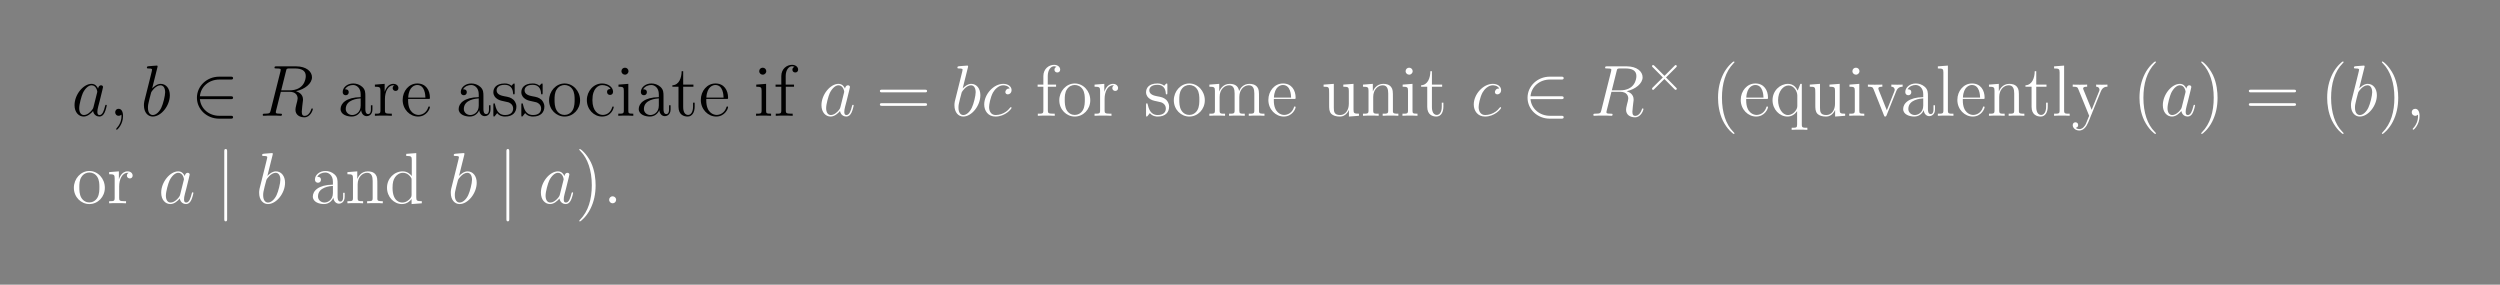 <?xml version="1.0" encoding="UTF-8"?>
<svg xmlns="http://www.w3.org/2000/svg" xmlns:xlink="http://www.w3.org/1999/xlink" width="408.468" height="46.514" viewBox="0 0 408.468 46.514">
<rect x="0" y="0" width="408.468" height="46.514" fill="#808080" stroke="none"/>
<defs>
<g>
<g id="glyph-0-0">
</g>
<g id="glyph-0-1">
<path d="M 3.562 -1.406 C 3.5 -1.203 3.5 -1.188 3.328 -0.953 C 3.078 -0.625 2.562 -0.125 2 -0.125 C 1.516 -0.125 1.234 -0.562 1.234 -1.25 C 1.234 -1.906 1.609 -3.234 1.828 -3.719 C 2.234 -4.547 2.797 -4.984 3.25 -4.984 C 4.031 -4.984 4.188 -4.016 4.188 -3.922 C 4.188 -3.906 4.156 -3.75 4.141 -3.719 Z M 4.312 -4.438 C 4.188 -4.75 3.875 -5.219 3.25 -5.219 C 1.922 -5.219 0.469 -3.484 0.469 -1.734 C 0.469 -0.562 1.156 0.125 1.969 0.125 C 2.609 0.125 3.172 -0.391 3.5 -0.781 C 3.625 -0.078 4.172 0.125 4.531 0.125 C 4.891 0.125 5.172 -0.094 5.375 -0.516 C 5.578 -0.922 5.734 -1.641 5.734 -1.688 C 5.734 -1.75 5.688 -1.797 5.625 -1.797 C 5.516 -1.797 5.5 -1.734 5.453 -1.562 C 5.281 -0.859 5.047 -0.125 4.562 -0.125 C 4.219 -0.125 4.203 -0.422 4.203 -0.656 C 4.203 -0.938 4.234 -1.062 4.344 -1.531 C 4.422 -1.828 4.484 -2.078 4.578 -2.422 C 5.016 -4.203 5.125 -4.625 5.125 -4.703 C 5.125 -4.859 4.984 -4.984 4.812 -4.984 C 4.438 -4.984 4.344 -4.578 4.312 -4.438 Z M 4.312 -4.438 "/>
</g>
<g id="glyph-0-2">
<path d="M 2.312 0.047 C 2.312 -0.641 2.078 -1.141 1.594 -1.141 C 1.219 -1.141 1.031 -0.844 1.031 -0.578 C 1.031 -0.312 1.203 0 1.609 0 C 1.766 0 1.891 -0.047 2 -0.156 C 2.016 -0.172 2.031 -0.172 2.047 -0.172 C 2.062 -0.172 2.062 -0.016 2.062 0.047 C 2.062 0.438 2 1.203 1.312 1.969 C 1.188 2.125 1.188 2.141 1.188 2.172 C 1.188 2.219 1.234 2.281 1.297 2.281 C 1.391 2.281 2.312 1.406 2.312 0.047 Z M 2.312 0.047 "/>
</g>
<g id="glyph-0-3">
<path d="M 2.734 -7.906 C 2.75 -7.953 2.766 -8.031 2.766 -8.094 C 2.766 -8.203 2.656 -8.203 2.625 -8.203 C 2.609 -8.203 2.188 -8.172 1.969 -8.156 C 1.781 -8.141 1.594 -8.109 1.391 -8.109 C 1.094 -8.078 1.016 -8.062 1.016 -7.859 C 1.016 -7.734 1.141 -7.734 1.25 -7.734 C 1.859 -7.734 1.859 -7.625 1.859 -7.516 C 1.859 -7.422 1.766 -7.078 1.719 -6.875 L 1.438 -5.734 C 1.312 -5.266 0.641 -2.578 0.594 -2.359 C 0.531 -2.062 0.531 -1.875 0.531 -1.719 C 0.531 -0.516 1.203 0.125 1.969 0.125 C 3.344 0.125 4.766 -1.641 4.766 -3.359 C 4.766 -4.453 4.156 -5.219 3.266 -5.219 C 2.656 -5.219 2.094 -4.703 1.875 -4.469 Z M 1.984 -0.125 C 1.609 -0.125 1.188 -0.406 1.188 -1.328 C 1.188 -1.719 1.234 -1.938 1.438 -2.766 C 1.484 -2.922 1.672 -3.672 1.719 -3.828 C 1.734 -3.922 2.438 -4.984 3.234 -4.984 C 3.766 -4.984 4 -4.453 4 -3.844 C 4 -3.281 3.672 -1.938 3.375 -1.328 C 3.078 -0.688 2.531 -0.125 1.984 -0.125 Z M 1.984 -0.125 "/>
</g>
<g id="glyph-0-4">
<path d="M 4.359 -7.281 C 4.453 -7.719 4.5 -7.734 4.969 -7.734 L 5.812 -7.734 C 6.844 -7.734 7.594 -7.422 7.594 -6.5 C 7.594 -5.906 7.281 -4.156 4.906 -4.156 L 3.578 -4.156 Z M 6 -4.016 C 7.469 -4.344 8.609 -5.281 8.609 -6.297 C 8.609 -7.234 7.672 -8.078 6.031 -8.078 L 2.828 -8.078 C 2.594 -8.078 2.484 -8.078 2.484 -7.859 C 2.484 -7.734 2.562 -7.734 2.797 -7.734 C 3.5 -7.734 3.5 -7.641 3.5 -7.516 C 3.5 -7.484 3.5 -7.422 3.453 -7.234 L 1.859 -0.875 C 1.75 -0.469 1.734 -0.344 0.906 -0.344 C 0.641 -0.344 0.562 -0.344 0.562 -0.125 C 0.562 0 0.688 0 0.719 0 C 0.938 0 1.188 -0.031 1.406 -0.031 L 2.797 -0.031 C 3.016 -0.031 3.266 0 3.484 0 C 3.578 0 3.703 0 3.703 -0.219 C 3.703 -0.344 3.594 -0.344 3.422 -0.344 C 2.703 -0.344 2.703 -0.438 2.703 -0.562 C 2.703 -0.562 2.703 -0.656 2.719 -0.75 L 3.516 -3.922 L 4.938 -3.922 C 6.062 -3.922 6.266 -3.219 6.266 -2.828 C 6.266 -2.656 6.156 -2.188 6.062 -1.875 C 5.938 -1.344 5.906 -1.203 5.906 -0.984 C 5.906 -0.141 6.594 0.25 7.375 0.25 C 8.344 0.25 8.75 -0.922 8.75 -1.094 C 8.75 -1.172 8.688 -1.203 8.625 -1.203 C 8.531 -1.203 8.5 -1.141 8.484 -1.047 C 8.203 -0.203 7.719 0.016 7.422 0.016 C 7.125 0.016 6.938 -0.125 6.938 -0.656 C 6.938 -0.938 7.078 -2.016 7.078 -2.062 C 7.141 -2.5 7.141 -2.562 7.141 -2.656 C 7.141 -3.516 6.453 -3.875 6 -4.016 Z M 6 -4.016 "/>
</g>
<g id="glyph-0-5">
<path d="M 4.625 -4.453 C 4.406 -4.453 4.297 -4.453 4.125 -4.312 C 4.062 -4.25 3.922 -4.062 3.922 -3.875 C 3.922 -3.641 4.109 -3.5 4.328 -3.5 C 4.609 -3.5 4.938 -3.734 4.938 -4.203 C 4.938 -4.781 4.391 -5.219 3.578 -5.219 C 2.016 -5.219 0.469 -3.531 0.469 -1.844 C 0.469 -0.812 1.109 0.125 2.312 0.125 C 3.922 0.125 4.938 -1.141 4.938 -1.297 C 4.938 -1.359 4.875 -1.422 4.828 -1.422 C 4.797 -1.422 4.781 -1.406 4.672 -1.297 C 3.922 -0.297 2.797 -0.125 2.344 -0.125 C 1.531 -0.125 1.266 -0.828 1.266 -1.422 C 1.266 -1.828 1.469 -2.984 1.891 -3.781 C 2.203 -4.344 2.844 -4.984 3.578 -4.984 C 3.734 -4.984 4.391 -4.953 4.625 -4.453 Z M 4.625 -4.453 "/>
</g>
<g id="glyph-1-0">
</g>
<g id="glyph-1-1">
<path d="M 6.484 -2.719 C 6.688 -2.719 6.891 -2.719 6.891 -2.953 C 6.891 -3.188 6.688 -3.188 6.484 -3.188 L 1.469 -3.188 C 1.609 -4.781 2.969 -5.922 4.641 -5.922 L 6.484 -5.922 C 6.688 -5.922 6.891 -5.922 6.891 -6.156 C 6.891 -6.391 6.688 -6.391 6.484 -6.391 L 4.609 -6.391 C 2.594 -6.391 0.984 -4.844 0.984 -2.953 C 0.984 -1.062 2.594 0.469 4.609 0.469 L 6.484 0.469 C 6.688 0.469 6.891 0.469 6.891 0.234 C 6.891 0 6.688 0 6.484 0 L 4.641 0 C 2.969 0 1.609 -1.141 1.469 -2.719 Z M 6.484 -2.719 "/>
</g>
<g id="glyph-1-2">
<path d="M 1.875 -8.453 C 1.875 -8.656 1.875 -8.875 1.641 -8.875 C 1.406 -8.875 1.406 -8.656 1.406 -8.453 L 1.406 2.531 C 1.406 2.75 1.406 2.953 1.641 2.953 C 1.875 2.953 1.875 2.75 1.875 2.531 Z M 1.875 -8.453 "/>
</g>
<g id="glyph-2-0">
</g>
<g id="glyph-2-1">
<path d="M 4.562 -3.156 C 4.562 -3.797 4.562 -4.266 4.047 -4.734 C 3.625 -5.109 3.094 -5.281 2.578 -5.281 C 1.609 -5.281 0.859 -4.641 0.859 -3.875 C 0.859 -3.531 1.094 -3.359 1.359 -3.359 C 1.641 -3.359 1.844 -3.562 1.844 -3.844 C 1.844 -4.328 1.422 -4.328 1.234 -4.328 C 1.516 -4.828 2.078 -5.031 2.562 -5.031 C 3.094 -5.031 3.797 -4.594 3.797 -3.531 L 3.797 -3.047 C 1.422 -3.016 0.516 -2.016 0.516 -1.109 C 0.516 -0.172 1.609 0.125 2.328 0.125 C 3.109 0.125 3.641 -0.359 3.875 -0.922 C 3.922 -0.359 4.281 0.062 4.797 0.062 C 5.031 0.062 5.719 -0.109 5.719 -1.047 L 5.719 -1.719 L 5.469 -1.719 L 5.469 -1.047 C 5.469 -0.375 5.188 -0.281 5.016 -0.281 C 4.562 -0.281 4.562 -0.906 4.562 -1.094 Z M 3.797 -1.672 C 3.797 -0.516 2.938 -0.125 2.422 -0.125 C 1.844 -0.125 1.359 -0.547 1.359 -1.109 C 1.359 -2.672 3.375 -2.812 3.797 -2.844 Z M 3.797 -1.672 "/>
</g>
<g id="glyph-2-2">
<path d="M 1.969 -2.75 C 1.969 -3.906 2.453 -4.984 3.359 -4.984 C 3.453 -4.984 3.484 -4.984 3.531 -4.969 C 3.438 -4.922 3.234 -4.844 3.234 -4.531 C 3.234 -4.188 3.516 -4.062 3.703 -4.062 C 3.938 -4.062 4.172 -4.203 4.172 -4.531 C 4.172 -4.891 3.859 -5.219 3.344 -5.219 C 2.344 -5.219 2 -4.125 1.922 -3.906 L 1.922 -5.219 L 0.328 -5.094 L 0.328 -4.75 C 1.141 -4.75 1.234 -4.656 1.234 -4.078 L 1.234 -0.875 C 1.234 -0.344 1.094 -0.344 0.328 -0.344 L 0.328 0 C 0.656 -0.031 1.312 -0.031 1.672 -0.031 C 1.984 -0.031 2.828 -0.031 3.094 0 L 3.094 -0.344 L 2.859 -0.344 C 2 -0.344 1.969 -0.469 1.969 -0.906 Z M 1.969 -2.75 "/>
</g>
<g id="glyph-2-3">
<path d="M 4.531 -2.75 C 4.797 -2.75 4.812 -2.75 4.812 -2.969 C 4.812 -4.156 4.172 -5.281 2.75 -5.281 C 1.391 -5.281 0.359 -4.062 0.359 -2.594 C 0.359 -1.031 1.562 0.125 2.875 0.125 C 4.281 0.125 4.812 -1.156 4.812 -1.406 C 4.812 -1.484 4.75 -1.531 4.688 -1.531 C 4.594 -1.531 4.562 -1.469 4.547 -1.406 C 4.234 -0.406 3.438 -0.141 2.938 -0.141 C 2.453 -0.141 1.25 -0.469 1.25 -2.516 L 1.25 -2.75 Z M 1.266 -2.969 C 1.359 -4.828 2.406 -5.031 2.734 -5.031 C 4 -5.031 4.062 -3.375 4.078 -2.969 Z M 1.266 -2.969 "/>
</g>
<g id="glyph-2-4">
<path d="M 3.875 -5 C 3.875 -5.219 3.875 -5.281 3.766 -5.281 C 3.672 -5.281 3.438 -5.016 3.359 -4.906 C 3 -5.203 2.625 -5.281 2.25 -5.281 C 0.812 -5.281 0.391 -4.5 0.391 -3.844 C 0.391 -3.719 0.391 -3.297 0.844 -2.891 C 1.219 -2.562 1.625 -2.469 2.172 -2.359 C 2.812 -2.234 2.969 -2.203 3.266 -1.969 C 3.484 -1.781 3.625 -1.531 3.625 -1.188 C 3.625 -0.688 3.328 -0.125 2.297 -0.125 C 1.516 -0.125 0.953 -0.562 0.688 -1.75 C 0.641 -1.969 0.641 -1.969 0.625 -1.984 C 0.609 -2.031 0.562 -2.031 0.516 -2.031 C 0.391 -2.031 0.391 -1.969 0.391 -1.766 L 0.391 -0.156 C 0.391 0.062 0.391 0.125 0.516 0.125 C 0.562 0.125 0.578 0.109 0.781 -0.141 C 0.844 -0.219 0.844 -0.25 1.016 -0.438 C 1.469 0.125 2.109 0.125 2.312 0.125 C 3.547 0.125 4.156 -0.562 4.156 -1.5 C 4.156 -2.141 3.766 -2.516 3.672 -2.625 C 3.234 -3 2.922 -3.062 2.141 -3.203 C 1.781 -3.281 0.922 -3.438 0.922 -4.156 C 0.922 -4.516 1.172 -5.062 2.234 -5.062 C 3.531 -5.062 3.594 -3.969 3.625 -3.594 C 3.625 -3.5 3.719 -3.5 3.75 -3.5 C 3.875 -3.5 3.875 -3.562 3.875 -3.766 Z M 3.875 -5 "/>
</g>
<g id="glyph-2-5">
<path d="M 5.422 -2.531 C 5.422 -4.062 4.266 -5.281 2.891 -5.281 C 1.484 -5.281 0.359 -4.016 0.359 -2.531 C 0.359 -1.016 1.531 0.125 2.891 0.125 C 4.281 0.125 5.422 -1.047 5.422 -2.531 Z M 2.891 -0.141 C 2.453 -0.141 1.922 -0.328 1.578 -0.906 C 1.266 -1.438 1.25 -2.141 1.25 -2.641 C 1.25 -3.094 1.25 -3.812 1.625 -4.344 C 1.953 -4.844 2.469 -5.031 2.891 -5.031 C 3.344 -5.031 3.844 -4.828 4.156 -4.359 C 4.531 -3.828 4.531 -3.078 4.531 -2.641 C 4.531 -2.219 4.531 -1.484 4.219 -0.938 C 3.891 -0.359 3.344 -0.141 2.891 -0.141 Z M 2.891 -0.141 "/>
</g>
<g id="glyph-2-6">
<path d="M 4.281 -4.375 C 4.141 -4.375 3.703 -4.375 3.703 -3.891 C 3.703 -3.609 3.906 -3.406 4.188 -3.406 C 4.453 -3.406 4.688 -3.578 4.688 -3.922 C 4.688 -4.703 3.859 -5.281 2.891 -5.281 C 1.516 -5.281 0.406 -4.047 0.406 -2.562 C 0.406 -1.047 1.547 0.125 2.891 0.125 C 4.453 0.125 4.797 -1.297 4.797 -1.406 C 4.797 -1.516 4.719 -1.516 4.688 -1.516 C 4.578 -1.516 4.562 -1.484 4.531 -1.344 C 4.266 -0.5 3.625 -0.141 3 -0.141 C 2.266 -0.141 1.312 -0.766 1.312 -2.562 C 1.312 -4.531 2.312 -5.016 2.906 -5.016 C 3.359 -5.016 4.016 -4.844 4.281 -4.375 Z M 4.281 -4.375 "/>
</g>
<g id="glyph-2-7">
<path d="M 2.062 -7.281 C 2.062 -7.594 1.812 -7.859 1.484 -7.859 C 1.172 -7.859 0.906 -7.625 0.906 -7.297 C 0.906 -6.938 1.188 -6.719 1.484 -6.719 C 1.844 -6.719 2.062 -7.031 2.062 -7.281 Z M 0.422 -5.094 L 0.422 -4.75 C 1.188 -4.75 1.297 -4.672 1.297 -4.094 L 1.297 -0.875 C 1.297 -0.344 1.156 -0.344 0.391 -0.344 L 0.391 0 C 0.719 -0.031 1.297 -0.031 1.625 -0.031 C 1.766 -0.031 2.453 -0.031 2.844 0 L 2.844 -0.344 C 2.078 -0.344 2.031 -0.406 2.031 -0.859 L 2.031 -5.219 Z M 0.422 -5.094 "/>
</g>
<g id="glyph-2-8">
<path d="M 1.984 -4.75 L 3.656 -4.75 L 3.656 -5.094 L 1.984 -5.094 L 1.984 -7.281 L 1.734 -7.281 C 1.719 -6.156 1.297 -5.031 0.219 -4.984 L 0.219 -4.75 L 1.219 -4.75 L 1.219 -1.469 C 1.219 -0.156 2.094 0.125 2.719 0.125 C 3.469 0.125 3.859 -0.609 3.859 -1.469 L 3.859 -2.141 L 3.594 -2.141 L 3.594 -1.484 C 3.594 -0.641 3.25 -0.141 2.797 -0.141 C 1.984 -0.141 1.984 -1.234 1.984 -1.438 Z M 1.984 -4.75 "/>
</g>
<g id="glyph-2-9">
<path d="M 2.031 -4.75 L 3.375 -4.75 L 3.375 -5.094 L 2.016 -5.094 L 2.016 -6.484 C 2.016 -7.547 2.562 -8.094 3.047 -8.094 C 3.141 -8.094 3.312 -8.062 3.453 -8 C 3.406 -7.984 3.109 -7.875 3.109 -7.531 C 3.109 -7.266 3.297 -7.078 3.578 -7.078 C 3.859 -7.078 4.047 -7.266 4.047 -7.547 C 4.047 -7.984 3.625 -8.328 3.047 -8.328 C 2.219 -8.328 1.297 -7.688 1.297 -6.484 L 1.297 -5.094 L 0.359 -5.094 L 0.359 -4.75 L 1.297 -4.75 L 1.297 -0.875 C 1.297 -0.344 1.156 -0.344 0.391 -0.344 L 0.391 0 C 0.719 -0.031 1.375 -0.031 1.734 -0.031 C 2.047 -0.031 2.891 -0.031 3.156 0 L 3.156 -0.344 L 2.922 -0.344 C 2.062 -0.344 2.031 -0.469 2.031 -0.906 Z M 2.031 -4.75 "/>
</g>
<g id="glyph-2-10">
<path d="M 7.984 -3.828 C 8.156 -3.828 8.359 -3.828 8.359 -4.047 C 8.359 -4.266 8.156 -4.266 7.984 -4.266 L 1.016 -4.266 C 0.859 -4.266 0.641 -4.266 0.641 -4.062 C 0.641 -3.828 0.844 -3.828 1.016 -3.828 Z M 7.984 -1.625 C 8.156 -1.625 8.359 -1.625 8.359 -1.844 C 8.359 -2.062 8.156 -2.062 7.984 -2.062 L 1.016 -2.062 C 0.859 -2.062 0.641 -2.062 0.641 -1.859 C 0.641 -1.625 0.844 -1.625 1.016 -1.625 Z M 7.984 -1.625 "/>
</g>
<g id="glyph-2-11">
<path d="M 8.484 -2.875 C 8.484 -3.969 8.484 -4.312 8.203 -4.688 C 7.859 -5.141 7.312 -5.219 6.906 -5.219 C 5.922 -5.219 5.422 -4.5 5.234 -4.047 C 5.078 -4.953 4.438 -5.219 3.688 -5.219 C 2.547 -5.219 2.094 -4.234 2 -4 L 1.984 -4 L 1.984 -5.219 L 0.375 -5.094 L 0.375 -4.75 C 1.188 -4.75 1.281 -4.656 1.281 -4.078 L 1.281 -0.875 C 1.281 -0.344 1.141 -0.344 0.375 -0.344 L 0.375 0 C 0.688 -0.031 1.328 -0.031 1.656 -0.031 C 2 -0.031 2.641 -0.031 2.938 0 L 2.938 -0.344 C 2.188 -0.344 2.047 -0.344 2.047 -0.875 L 2.047 -3.078 C 2.047 -4.312 2.859 -4.984 3.594 -4.984 C 4.328 -4.984 4.5 -4.375 4.5 -3.656 L 4.5 -0.875 C 4.5 -0.344 4.359 -0.344 3.594 -0.344 L 3.594 0 C 3.906 -0.031 4.547 -0.031 4.875 -0.031 C 5.219 -0.031 5.859 -0.031 6.156 0 L 6.156 -0.344 C 5.406 -0.344 5.266 -0.344 5.266 -0.875 L 5.266 -3.078 C 5.266 -4.312 6.078 -4.984 6.812 -4.984 C 7.547 -4.984 7.719 -4.375 7.719 -3.656 L 7.719 -0.875 C 7.719 -0.344 7.578 -0.344 6.812 -0.344 L 6.812 0 C 7.125 -0.031 7.766 -0.031 8.094 -0.031 C 8.438 -0.031 9.078 -0.031 9.375 0 L 9.375 -0.344 C 8.781 -0.344 8.5 -0.344 8.484 -0.703 Z M 8.484 -2.875 "/>
</g>
<g id="glyph-2-12">
<path d="M 3.594 -5.094 L 3.594 -4.75 C 4.406 -4.75 4.5 -4.656 4.5 -4.078 L 4.5 -1.969 C 4.5 -0.953 3.969 -0.125 3.078 -0.125 C 2.109 -0.125 2.047 -0.672 2.047 -1.297 L 2.047 -5.219 L 0.375 -5.094 L 0.375 -4.75 C 1.281 -4.75 1.281 -4.703 1.281 -3.656 L 1.281 -1.875 C 1.281 -1.141 1.281 -0.719 1.625 -0.328 C 1.922 -0.031 2.406 0.125 3 0.125 C 3.203 0.125 3.578 0.125 3.984 -0.219 C 4.328 -0.5 4.516 -0.953 4.516 -0.953 L 4.516 0.125 L 6.156 0 L 6.156 -0.344 C 5.359 -0.344 5.266 -0.422 5.266 -1 L 5.266 -5.219 Z M 3.594 -5.094 "/>
</g>
<g id="glyph-2-13">
<path d="M 5.266 -2.875 C 5.266 -3.969 5.266 -4.312 4.984 -4.688 C 4.656 -5.141 4.094 -5.219 3.688 -5.219 C 2.547 -5.219 2.094 -4.234 2 -4 L 1.984 -4 L 1.984 -5.219 L 0.375 -5.094 L 0.375 -4.75 C 1.188 -4.75 1.281 -4.656 1.281 -4.078 L 1.281 -0.875 C 1.281 -0.344 1.141 -0.344 0.375 -0.344 L 0.375 0 C 0.688 -0.031 1.328 -0.031 1.656 -0.031 C 2 -0.031 2.641 -0.031 2.938 0 L 2.938 -0.344 C 2.188 -0.344 2.047 -0.344 2.047 -0.875 L 2.047 -3.078 C 2.047 -4.312 2.859 -4.984 3.594 -4.984 C 4.328 -4.984 4.5 -4.375 4.5 -3.656 L 4.5 -0.875 C 4.5 -0.344 4.359 -0.344 3.594 -0.344 L 3.594 0 C 3.906 -0.031 4.547 -0.031 4.875 -0.031 C 5.219 -0.031 5.859 -0.031 6.156 0 L 6.156 -0.344 C 5.578 -0.344 5.281 -0.344 5.266 -0.703 Z M 5.266 -2.875 "/>
</g>
<g id="glyph-2-14">
<path d="M 3.844 2.875 C 3.844 2.844 3.844 2.812 3.641 2.609 C 2.453 1.422 1.797 -0.531 1.797 -2.938 C 1.797 -5.234 2.359 -7.219 3.719 -8.609 C 3.844 -8.719 3.844 -8.734 3.844 -8.781 C 3.844 -8.844 3.781 -8.875 3.734 -8.875 C 3.578 -8.875 2.609 -8.016 2.031 -6.859 C 1.438 -5.672 1.156 -4.406 1.156 -2.938 C 1.156 -1.891 1.328 -0.484 1.938 0.781 C 2.641 2.203 3.609 2.969 3.734 2.969 C 3.781 2.969 3.844 2.938 3.844 2.875 Z M 3.844 2.875 "/>
</g>
<g id="glyph-2-15">
<path d="M 5.188 -5.219 L 4.953 -5.219 L 4.516 -4.109 C 4.312 -4.562 3.844 -5.219 2.938 -5.219 C 1.641 -5.219 0.406 -4.109 0.406 -2.547 C 0.406 -1.047 1.547 0.125 2.844 0.125 C 3.484 0.125 4 -0.172 4.422 -0.766 L 4.422 1.422 C 4.422 1.953 4.297 1.953 3.531 1.953 L 3.531 2.297 C 3.828 2.266 4.469 2.266 4.797 2.266 C 5.141 2.266 5.781 2.266 6.094 2.297 L 6.094 1.953 C 5.328 1.953 5.188 1.953 5.188 1.422 Z M 4.453 -1.578 C 4.453 -1.203 4.234 -0.859 3.969 -0.594 C 3.531 -0.156 3.094 -0.125 2.906 -0.125 C 2.016 -0.125 1.312 -1.234 1.312 -2.547 C 1.312 -3.969 2.141 -4.953 3.016 -4.953 C 3.953 -4.953 4.453 -3.938 4.453 -3.328 Z M 4.453 -1.578 "/>
</g>
<g id="glyph-2-16">
<path d="M 4.828 -3.969 C 4.938 -4.234 5.141 -4.75 5.891 -4.75 L 5.891 -5.094 C 5.547 -5.078 5.375 -5.078 5.016 -5.078 C 4.766 -5.078 4.594 -5.078 4.047 -5.094 L 4.047 -4.75 C 4.547 -4.734 4.594 -4.375 4.594 -4.25 C 4.594 -4.141 4.578 -4.078 4.516 -3.938 L 3.312 -0.891 L 1.984 -4.219 C 1.922 -4.391 1.922 -4.391 1.922 -4.453 C 1.922 -4.75 2.359 -4.75 2.578 -4.75 L 2.578 -5.094 C 2.281 -5.078 1.672 -5.078 1.344 -5.078 C 0.953 -5.078 0.938 -5.078 0.219 -5.094 L 0.219 -4.75 C 0.875 -4.75 1 -4.703 1.141 -4.344 L 2.828 -0.109 C 2.891 0.062 2.906 0.125 3.047 0.125 C 3.141 0.125 3.203 0.094 3.281 -0.109 Z M 4.828 -3.969 "/>
</g>
<g id="glyph-2-17">
<path d="M 2.031 -8.203 L 0.391 -8.078 L 0.391 -7.734 C 1.188 -7.734 1.297 -7.656 1.297 -7.078 L 1.297 -0.875 C 1.297 -0.344 1.156 -0.344 0.391 -0.344 L 0.391 0 C 0.719 -0.031 1.297 -0.031 1.656 -0.031 C 2.016 -0.031 2.609 -0.031 2.938 0 L 2.938 -0.344 C 2.172 -0.344 2.031 -0.344 2.031 -0.875 Z M 2.031 -8.203 "/>
</g>
<g id="glyph-2-18">
<path d="M 4.797 -3.953 C 5.109 -4.75 5.672 -4.75 5.891 -4.75 L 5.891 -5.094 C 5.547 -5.078 5.375 -5.078 5 -5.078 C 4.734 -5.078 4.703 -5.078 4.047 -5.094 L 4.047 -4.75 C 4.484 -4.734 4.594 -4.453 4.594 -4.25 C 4.594 -4.141 4.562 -4.078 4.516 -3.969 L 3.312 -0.984 L 2 -4.203 C 1.922 -4.359 1.922 -4.438 1.922 -4.453 C 1.922 -4.75 2.344 -4.75 2.578 -4.75 L 2.578 -5.094 C 2.266 -5.078 1.688 -5.078 1.359 -5.078 C 0.906 -5.078 0.891 -5.078 0.219 -5.094 L 0.219 -4.75 C 0.906 -4.75 1 -4.703 1.141 -4.328 L 2.906 0 C 2.391 1.25 2.391 1.281 2.344 1.375 C 2.141 1.734 1.828 2.172 1.297 2.172 C 0.922 2.172 0.703 1.969 0.703 1.969 C 0.703 1.969 1.109 1.922 1.109 1.5 C 1.109 1.219 0.891 1.062 0.672 1.062 C 0.469 1.062 0.219 1.188 0.219 1.531 C 0.219 1.969 0.656 2.406 1.297 2.406 C 1.953 2.406 2.438 1.828 2.75 1.094 Z M 4.797 -3.953 "/>
</g>
<g id="glyph-2-19">
<path d="M 3.328 -2.938 C 3.328 -3.844 3.219 -5.312 2.562 -6.688 C 1.859 -8.109 0.891 -8.875 0.75 -8.875 C 0.703 -8.875 0.656 -8.844 0.656 -8.781 C 0.656 -8.734 0.656 -8.719 0.859 -8.516 C 2.031 -7.328 2.703 -5.375 2.703 -2.953 C 2.703 -0.656 2.141 1.312 0.766 2.703 C 0.656 2.812 0.656 2.844 0.656 2.875 C 0.656 2.938 0.703 2.969 0.75 2.969 C 0.906 2.969 1.875 2.125 2.453 0.953 C 3.062 -0.25 3.328 -1.531 3.328 -2.938 Z M 3.328 -2.938 "/>
</g>
<g id="glyph-2-20">
<path d="M 2.312 0.047 C 2.312 -0.688 2.062 -1.141 1.594 -1.141 C 1.25 -1.141 1.031 -0.891 1.031 -0.578 C 1.031 -0.266 1.25 0 1.609 0 C 1.781 0 1.922 -0.078 1.984 -0.141 C 2.016 -0.172 2.031 -0.172 2.047 -0.172 C 2.062 -0.172 2.062 -0.016 2.062 0.047 C 2.062 0.797 1.766 1.516 1.234 2.062 C 1.188 2.094 1.188 2.125 1.188 2.172 C 1.188 2.219 1.234 2.281 1.297 2.281 C 1.406 2.281 2.312 1.406 2.312 0.047 Z M 2.312 0.047 "/>
</g>
<g id="glyph-2-21">
<path d="M 3.547 -8.078 L 3.547 -7.734 C 4.359 -7.734 4.453 -7.656 4.453 -7.078 L 4.453 -4.453 C 4.203 -4.797 3.688 -5.219 2.969 -5.219 C 1.594 -5.219 0.406 -4.062 0.406 -2.547 C 0.406 -1.047 1.531 0.125 2.844 0.125 C 3.734 0.125 4.266 -0.469 4.422 -0.703 L 4.422 0.125 L 6.094 0 L 6.094 -0.344 C 5.281 -0.344 5.188 -0.422 5.188 -1 L 5.188 -8.203 Z M 4.422 -1.391 C 4.422 -1.172 4.422 -1.141 4.266 -0.875 C 3.969 -0.469 3.484 -0.125 2.891 -0.125 C 2.594 -0.125 1.312 -0.234 1.312 -2.531 C 1.312 -3.391 1.453 -3.859 1.719 -4.25 C 1.953 -4.609 2.422 -4.984 3.016 -4.984 C 3.75 -4.984 4.156 -4.453 4.281 -4.266 C 4.422 -4.062 4.422 -4.031 4.422 -3.828 Z M 4.422 -1.391 "/>
</g>
<g id="glyph-2-22">
<path d="M 2.172 -0.578 C 2.172 -0.906 1.906 -1.141 1.609 -1.141 C 1.266 -1.141 1.031 -0.875 1.031 -0.578 C 1.031 -0.219 1.328 0 1.594 0 C 1.922 0 2.172 -0.25 2.172 -0.578 Z M 2.172 -0.578 "/>
</g>
<g id="glyph-3-0">
</g>
<g id="glyph-3-1">
<path d="M 5.172 -3.625 C 5.266 -3.719 5.281 -3.766 5.281 -3.812 C 5.281 -3.906 5.203 -4 5.094 -4 C 5.031 -4 5 -3.969 4.906 -3.875 L 3.266 -2.234 L 1.609 -3.891 C 1.5 -3.984 1.469 -4 1.406 -4 C 1.312 -4 1.234 -3.922 1.234 -3.812 C 1.234 -3.75 1.266 -3.719 1.344 -3.641 L 3 -1.969 L 1.344 -0.328 C 1.25 -0.219 1.234 -0.188 1.234 -0.125 C 1.234 -0.031 1.312 0.062 1.406 0.062 C 1.484 0.062 1.5 0.031 1.594 -0.062 L 3.25 -1.719 L 4.969 0.016 C 5.016 0.031 5.062 0.062 5.094 0.062 C 5.203 0.062 5.281 -0.031 5.281 -0.125 C 5.281 -0.188 5.234 -0.219 5.234 -0.234 C 5.203 -0.281 3.953 -1.531 3.516 -1.969 Z M 5.172 -3.625 "/>
</g>
</g>
</defs>
<g fill="rgb(0%, 0%, 0%)" fill-opacity="1">
<use xlink:href="#glyph-0-1" x="11.709" y="18.919"/>
<use xlink:href="#glyph-0-2" x="17.79" y="18.919"/>
</g>
<g fill="rgb(0%, 0%, 0%)" fill-opacity="1">
<use xlink:href="#glyph-0-3" x="22.984" y="18.919"/>
</g>
<g fill="rgb(0%, 0%, 0%)" fill-opacity="1">
<use xlink:href="#glyph-1-1" x="31.192" y="18.919"/>
</g>
<g fill="rgb(0%, 0%, 0%)" fill-opacity="1">
<use xlink:href="#glyph-0-4" x="42.366" y="18.919"/>
</g>
<g fill="rgb(0%, 0%, 0%)" fill-opacity="1">
<use xlink:href="#glyph-2-1" x="55.132" y="18.919"/>
<use xlink:href="#glyph-2-2" x="60.925" y="18.919"/>
<use xlink:href="#glyph-2-3" x="65.43" y="18.919"/>
</g>
<g fill="rgb(0%, 0%, 0%)" fill-opacity="1">
<use xlink:href="#glyph-2-1" x="74.424" y="18.919"/>
<use xlink:href="#glyph-2-4" x="80.217" y="18.919"/>
<use xlink:href="#glyph-2-4" x="84.787" y="18.919"/>
<use xlink:href="#glyph-2-5" x="89.356" y="18.919"/>
</g>
<g fill="rgb(0%, 0%, 0%)" fill-opacity="1">
<use xlink:href="#glyph-2-6" x="95.48" y="18.919"/>
<use xlink:href="#glyph-2-7" x="100.629" y="18.919"/>
<use xlink:href="#glyph-2-1" x="103.847" y="18.919"/>
<use xlink:href="#glyph-2-8" x="109.64" y="18.919"/>
<use xlink:href="#glyph-2-3" x="114.145" y="18.919"/>
</g>
<g fill="rgb(0%, 0%, 0%)" fill-opacity="1">
<use xlink:href="#glyph-2-7" x="123.14" y="18.919"/>
<use xlink:href="#glyph-2-9" x="126.358" y="18.919"/>
</g>
<g fill="rgb(100%, 100%, 100%)" fill-opacity="1">
<use xlink:href="#glyph-0-1" x="133.747" y="18.919"/>
</g>
<g fill="rgb(100%, 100%, 100%)" fill-opacity="1">
<use xlink:href="#glyph-2-10" x="143.116" y="18.919"/>
</g>
<g fill="rgb(100%, 100%, 100%)" fill-opacity="1">
<use xlink:href="#glyph-0-3" x="155.413" y="18.919"/>
<use xlink:href="#glyph-0-5" x="160.339" y="18.919"/>
</g>
<g fill="rgb(100%, 100%, 100%)" fill-opacity="1">
<use xlink:href="#glyph-2-9" x="169.175" y="18.919"/>
<use xlink:href="#glyph-2-5" x="172.715" y="18.919"/>
<use xlink:href="#glyph-2-2" x="178.508" y="18.919"/>
</g>
<g fill="rgb(100%, 100%, 100%)" fill-opacity="1">
<use xlink:href="#glyph-2-4" x="186.859" y="18.919"/>
<use xlink:href="#glyph-2-5" x="191.428" y="18.919"/>
<use xlink:href="#glyph-2-11" x="197.221" y="18.919"/>
<use xlink:href="#glyph-2-3" x="206.875" y="18.919"/>
</g>
<g fill="rgb(100%, 100%, 100%)" fill-opacity="1">
<use xlink:href="#glyph-2-12" x="215.882" y="18.919"/>
<use xlink:href="#glyph-2-13" x="222.318" y="18.919"/>
<use xlink:href="#glyph-2-7" x="228.754" y="18.919"/>
<use xlink:href="#glyph-2-8" x="231.973" y="18.919"/>
</g>
<g fill="rgb(100%, 100%, 100%)" fill-opacity="1">
<use xlink:href="#glyph-0-5" x="240.325" y="18.919"/>
</g>
<g fill="rgb(100%, 100%, 100%)" fill-opacity="1">
<use xlink:href="#glyph-1-1" x="248.597" y="18.919"/>
</g>
<g fill="rgb(100%, 100%, 100%)" fill-opacity="1">
<use xlink:href="#glyph-0-4" x="259.772" y="18.919"/>
</g>
<g fill="rgb(100%, 100%, 100%)" fill-opacity="1">
<use xlink:href="#glyph-3-1" x="268.687" y="14.625"/>
</g>
<g fill="rgb(100%, 100%, 100%)" fill-opacity="1">
<use xlink:href="#glyph-2-14" x="279.549" y="18.919"/>
<use xlink:href="#glyph-2-3" x="284.055" y="18.919"/>
<use xlink:href="#glyph-2-15" x="289.204" y="18.919"/>
<use xlink:href="#glyph-2-12" x="295.318" y="18.919"/>
<use xlink:href="#glyph-2-7" x="301.755" y="18.919"/>
<use xlink:href="#glyph-2-16" x="304.973" y="18.919"/>
</g>
<g fill="rgb(100%, 100%, 100%)" fill-opacity="1">
<use xlink:href="#glyph-2-1" x="310.437" y="18.919"/>
<use xlink:href="#glyph-2-17" x="316.229" y="18.919"/>
<use xlink:href="#glyph-2-3" x="319.448" y="18.919"/>
<use xlink:href="#glyph-2-13" x="324.597" y="18.919"/>
</g>
<g fill="rgb(100%, 100%, 100%)" fill-opacity="1">
<use xlink:href="#glyph-2-8" x="330.714" y="18.919"/>
<use xlink:href="#glyph-2-17" x="335.219" y="18.919"/>
<use xlink:href="#glyph-2-18" x="338.437" y="18.919"/>
</g>
<g fill="rgb(100%, 100%, 100%)" fill-opacity="1">
<use xlink:href="#glyph-2-14" x="348.409" y="18.919"/>
</g>
<g fill="rgb(100%, 100%, 100%)" fill-opacity="1">
<use xlink:href="#glyph-0-1" x="352.91" y="18.919"/>
</g>
<g fill="rgb(100%, 100%, 100%)" fill-opacity="1">
<use xlink:href="#glyph-2-19" x="358.991" y="18.919"/>
</g>
<g fill="rgb(100%, 100%, 100%)" fill-opacity="1">
<use xlink:href="#glyph-2-10" x="366.786" y="18.919"/>
</g>
<g fill="rgb(100%, 100%, 100%)" fill-opacity="1">
<use xlink:href="#glyph-2-14" x="379.074" y="18.919"/>
</g>
<g fill="rgb(100%, 100%, 100%)" fill-opacity="1">
<use xlink:href="#glyph-0-3" x="383.585" y="18.919"/>
</g>
<g fill="rgb(100%, 100%, 100%)" fill-opacity="1">
<use xlink:href="#glyph-2-19" x="388.511" y="18.919"/>
<use xlink:href="#glyph-2-20" x="393.016" y="18.919"/>
</g>
<g fill="rgb(100%, 100%, 100%)" fill-opacity="1">
<use xlink:href="#glyph-2-5" x="11.709" y="33.216"/>
<use xlink:href="#glyph-2-2" x="17.501" y="33.216"/>
</g>
<g fill="rgb(100%, 100%, 100%)" fill-opacity="1">
<use xlink:href="#glyph-0-1" x="25.868" y="33.216"/>
</g>
<g fill="rgb(100%, 100%, 100%)" fill-opacity="1">
<use xlink:href="#glyph-1-2" x="35.236" y="33.216"/>
</g>
<g fill="rgb(100%, 100%, 100%)" fill-opacity="1">
<use xlink:href="#glyph-0-3" x="41.809" y="33.216"/>
</g>
<g fill="rgb(100%, 100%, 100%)" fill-opacity="1">
<use xlink:href="#glyph-2-1" x="50.596" y="33.216"/>
<use xlink:href="#glyph-2-13" x="56.389" y="33.216"/>
<use xlink:href="#glyph-2-21" x="62.825" y="33.216"/>
</g>
<g fill="rgb(100%, 100%, 100%)" fill-opacity="1">
<use xlink:href="#glyph-0-3" x="73.122" y="33.216"/>
</g>
<g fill="rgb(100%, 100%, 100%)" fill-opacity="1">
<use xlink:href="#glyph-1-2" x="81.334" y="33.216"/>
</g>
<g fill="rgb(100%, 100%, 100%)" fill-opacity="1">
<use xlink:href="#glyph-0-1" x="87.907" y="33.216"/>
</g>
<g fill="rgb(100%, 100%, 100%)" fill-opacity="1">
<use xlink:href="#glyph-2-19" x="93.989" y="33.216"/>
<use xlink:href="#glyph-2-22" x="98.494" y="33.216"/>
</g>
</svg>
